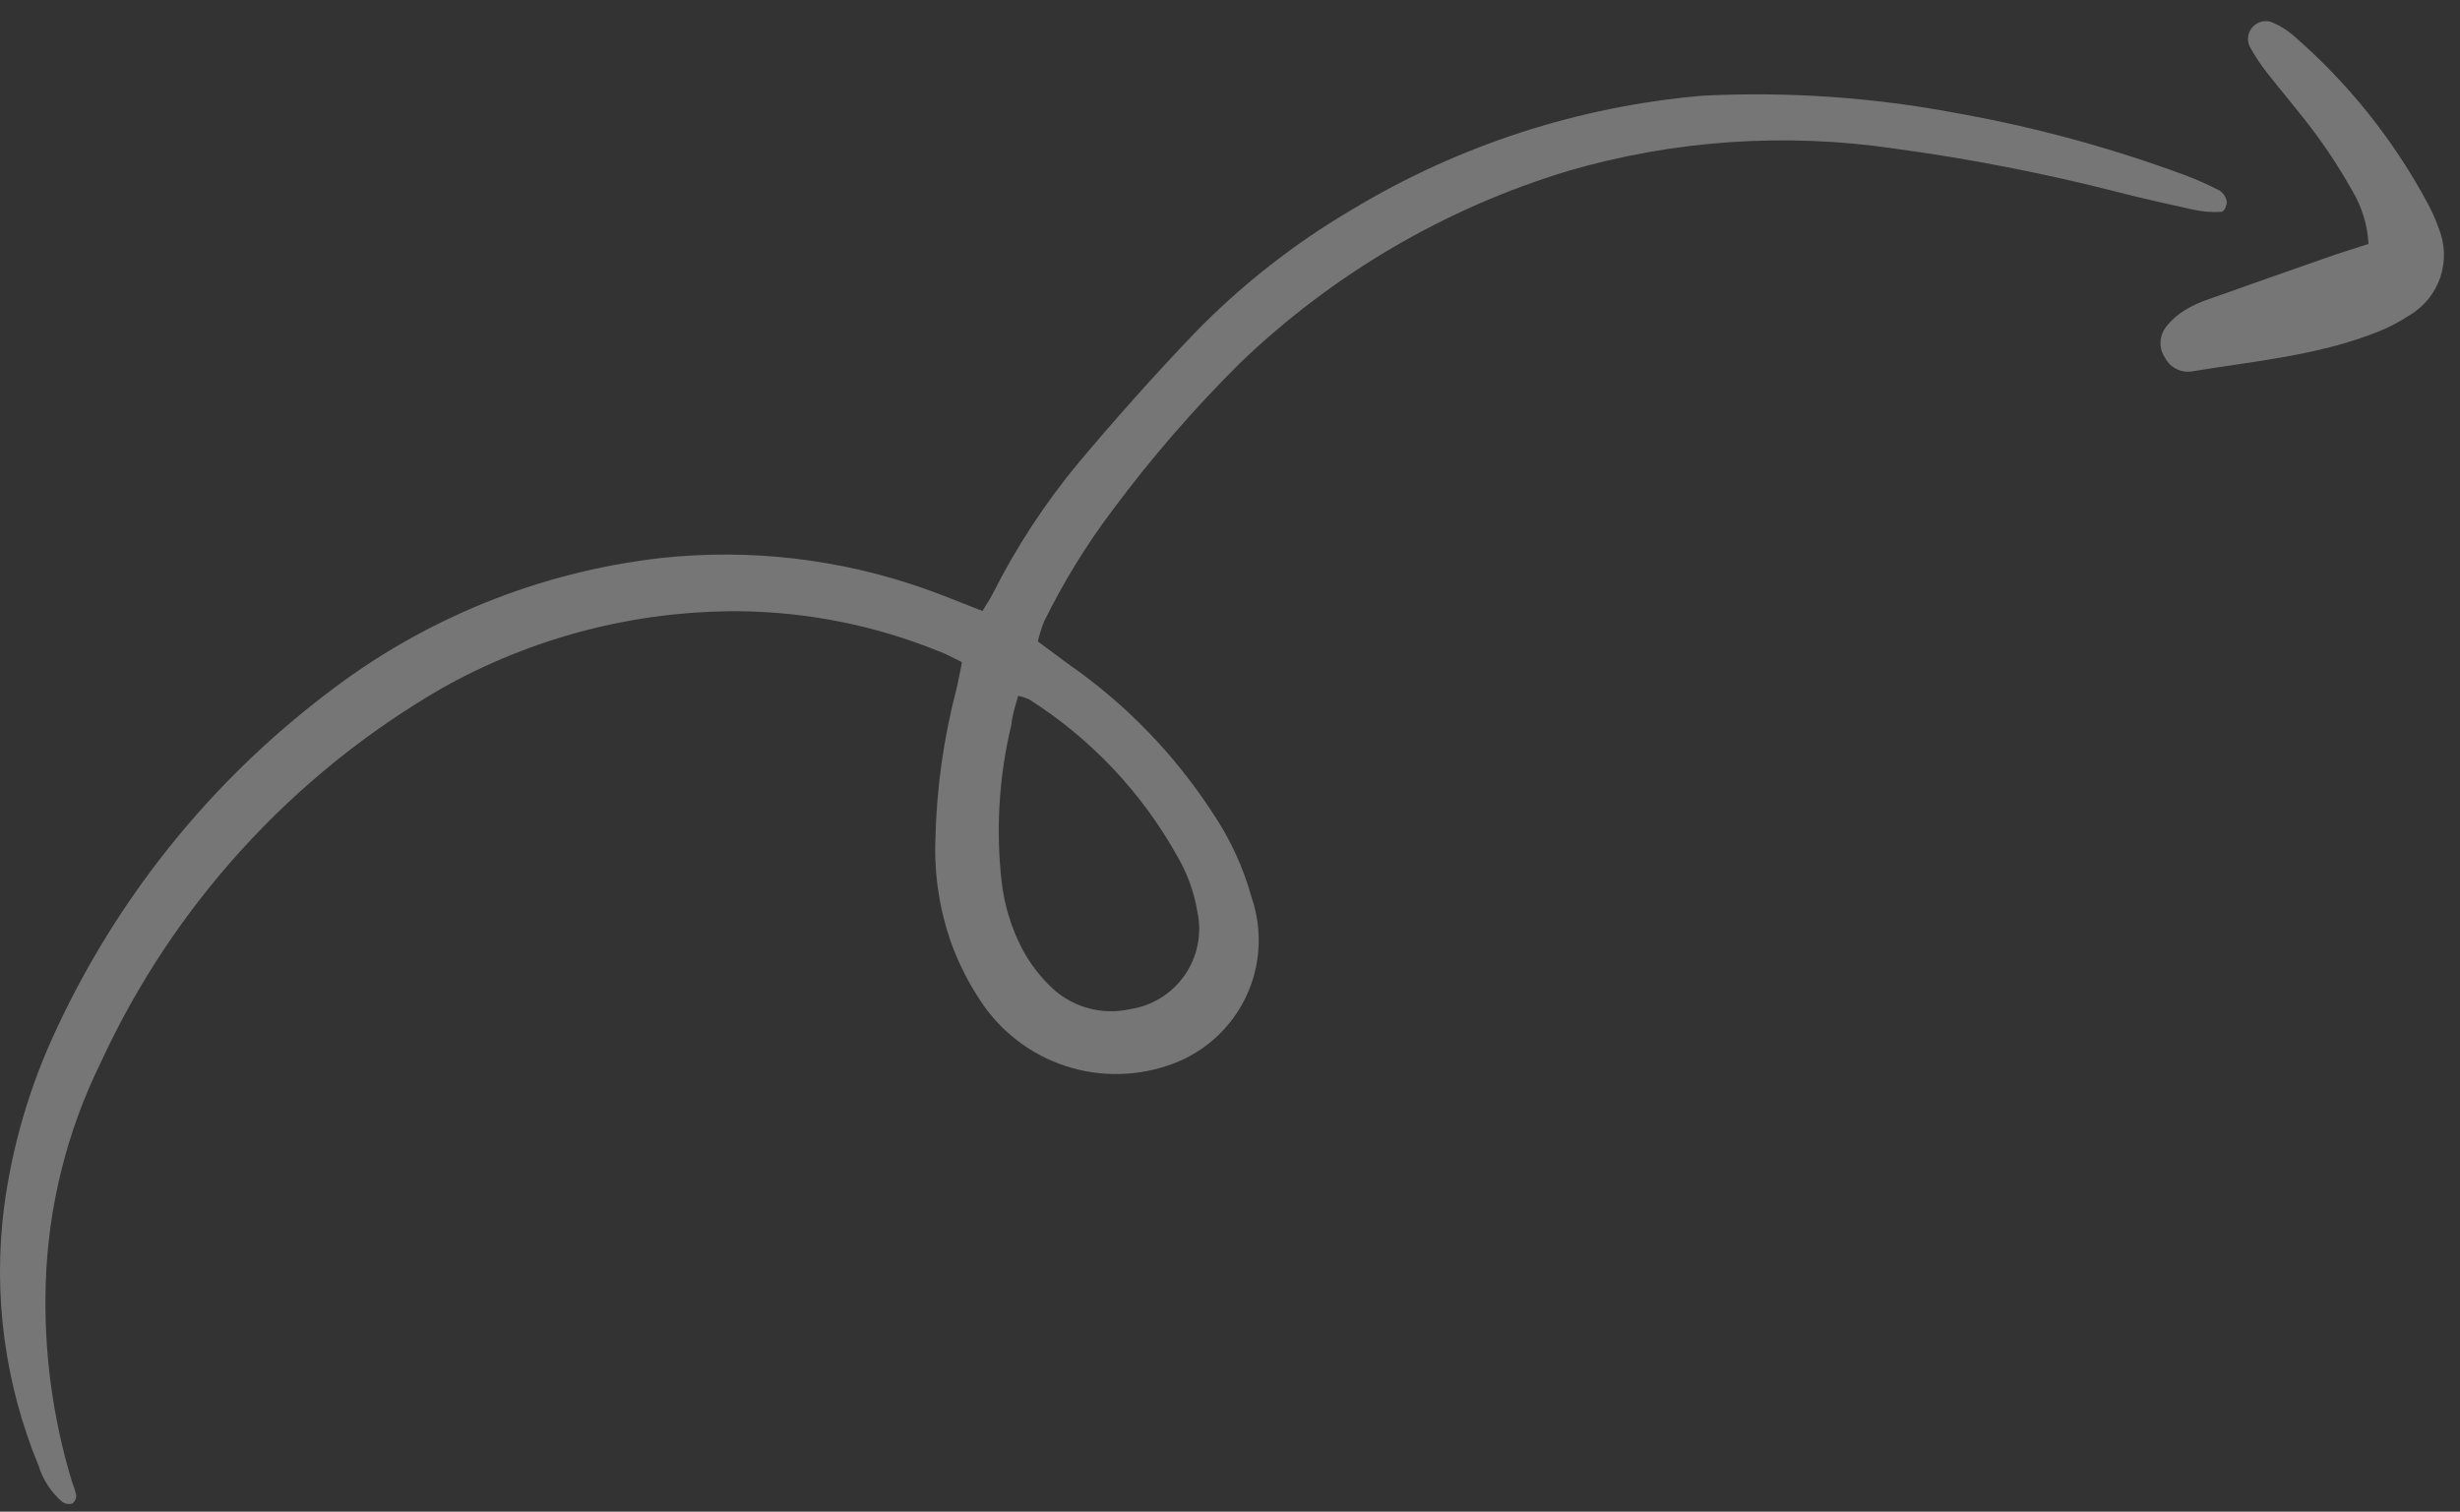 <svg width="109" height="67" viewBox="0 0 109 67" fill="none" xmlns="http://www.w3.org/2000/svg">
<rect x="0" y="0" width="109" height="67" fill="#333333" stroke="none"/>
<g opacity="0.33">
<path d="M42.625 29.35C42.535 29.81 42.465 30.17 42.385 30.52C41.809 32.715 41.493 34.971 41.445 37.24C41.393 38.805 41.637 40.366 42.165 41.84C42.496 42.738 42.933 43.594 43.465 44.39C44.364 45.746 45.696 46.756 47.244 47.256C48.792 47.755 50.463 47.715 51.985 47.14C53.404 46.608 54.561 45.544 55.21 44.174C55.86 42.804 55.951 41.236 55.465 39.8C55.095 38.454 54.507 37.177 53.725 36.02C52.042 33.43 49.872 31.192 47.335 29.43L45.985 28.43C46.054 28.126 46.148 27.829 46.265 27.54C47.11 25.82 48.114 24.183 49.265 22.65C50.991 20.324 52.889 18.131 54.945 16.09C59.047 12.149 64.022 9.233 69.465 7.58C74.151 6.214 79.076 5.873 83.905 6.58C87.274 7.034 90.613 7.685 93.905 8.53C94.995 8.81 96.085 9.05 97.175 9.29C97.582 9.382 97.999 9.415 98.415 9.39C98.565 9.39 98.665 9.11 98.665 8.93C98.629 8.735 98.518 8.563 98.355 8.45C97.853 8.189 97.335 7.959 96.805 7.76C93.517 6.544 90.127 5.623 86.675 5.01C82.982 4.313 79.219 4.054 75.465 4.24C69.96 4.707 64.635 6.435 59.905 9.29C57.335 10.8 54.981 12.65 52.905 14.79C51.155 16.62 49.455 18.53 47.805 20.49C46.31 22.288 45.025 24.251 43.975 26.34C43.855 26.58 43.695 26.8 43.535 27.08C42.645 26.74 41.795 26.38 40.935 26.08C37.207 24.77 33.234 24.308 29.305 24.73C23.884 25.344 18.736 27.437 14.425 30.78C9.283 34.702 5.178 39.82 2.465 45.69C1.315 48.153 0.546 50.776 0.185 53.47C-0.317 57.364 0.207 61.321 1.705 64.95C1.899 65.585 2.27 66.15 2.775 66.58C2.839 66.619 2.91 66.644 2.984 66.654C3.058 66.665 3.133 66.66 3.205 66.64C3.261 66.597 3.306 66.54 3.335 66.476C3.365 66.412 3.379 66.341 3.375 66.27C3.332 66.072 3.272 65.878 3.195 65.69C2.332 62.853 1.937 59.894 2.025 56.93C2.124 53.513 2.957 50.157 4.465 47.09C7.671 40.132 12.953 34.336 19.585 30.5C23.602 28.242 28.137 27.067 32.745 27.09C35.777 27.12 38.776 27.72 41.585 28.86C41.905 28.97 42.175 29.13 42.625 29.35ZM45.115 30.84C45.284 30.874 45.449 30.928 45.605 31C48.329 32.731 50.58 35.113 52.155 37.93C52.604 38.695 52.909 39.535 53.055 40.41C53.159 40.892 53.163 41.39 53.066 41.874C52.969 42.358 52.774 42.816 52.493 43.221C52.211 43.626 51.85 43.969 51.431 44.229C51.011 44.488 50.543 44.659 50.055 44.73C49.413 44.872 48.746 44.846 48.117 44.655C47.489 44.464 46.92 44.114 46.465 43.64C45.999 43.174 45.605 42.642 45.295 42.06C44.815 41.14 44.507 40.14 44.385 39.11C44.117 36.77 44.263 34.4 44.815 32.11C44.855 31.68 44.985 31.3 45.115 30.84Z" fill="white"/>
<path d="M104.945 10.81C104.305 11.02 103.715 11.2 103.145 11.4C101.405 12.01 99.655 12.62 97.925 13.24C97.532 13.364 97.156 13.536 96.805 13.75C96.499 13.934 96.228 14.171 96.005 14.45C95.838 14.648 95.742 14.896 95.731 15.155C95.72 15.413 95.795 15.668 95.945 15.88C96.058 16.087 96.231 16.253 96.443 16.357C96.654 16.461 96.892 16.497 97.125 16.46C99.905 16 102.725 15.76 105.375 14.7C105.851 14.509 106.306 14.272 106.735 13.99C107.388 13.613 107.882 13.012 108.124 12.298C108.367 11.584 108.342 10.807 108.055 10.11C107.919 9.724 107.752 9.349 107.555 8.99C106.044 6.18 104.035 3.669 101.625 1.58C101.329 1.32 100.991 1.114 100.625 0.97C100.478 0.925 100.321 0.925 100.174 0.968C100.027 1.011 99.895 1.096 99.796 1.213C99.696 1.329 99.632 1.473 99.613 1.625C99.593 1.777 99.618 1.932 99.685 2.07C99.908 2.472 100.162 2.857 100.445 3.22C101.175 4.15 101.945 5.04 102.645 5.99C103.222 6.776 103.75 7.598 104.225 8.45C104.655 9.165 104.903 9.976 104.945 10.81Z" fill="white"/>
</g>
</svg>
